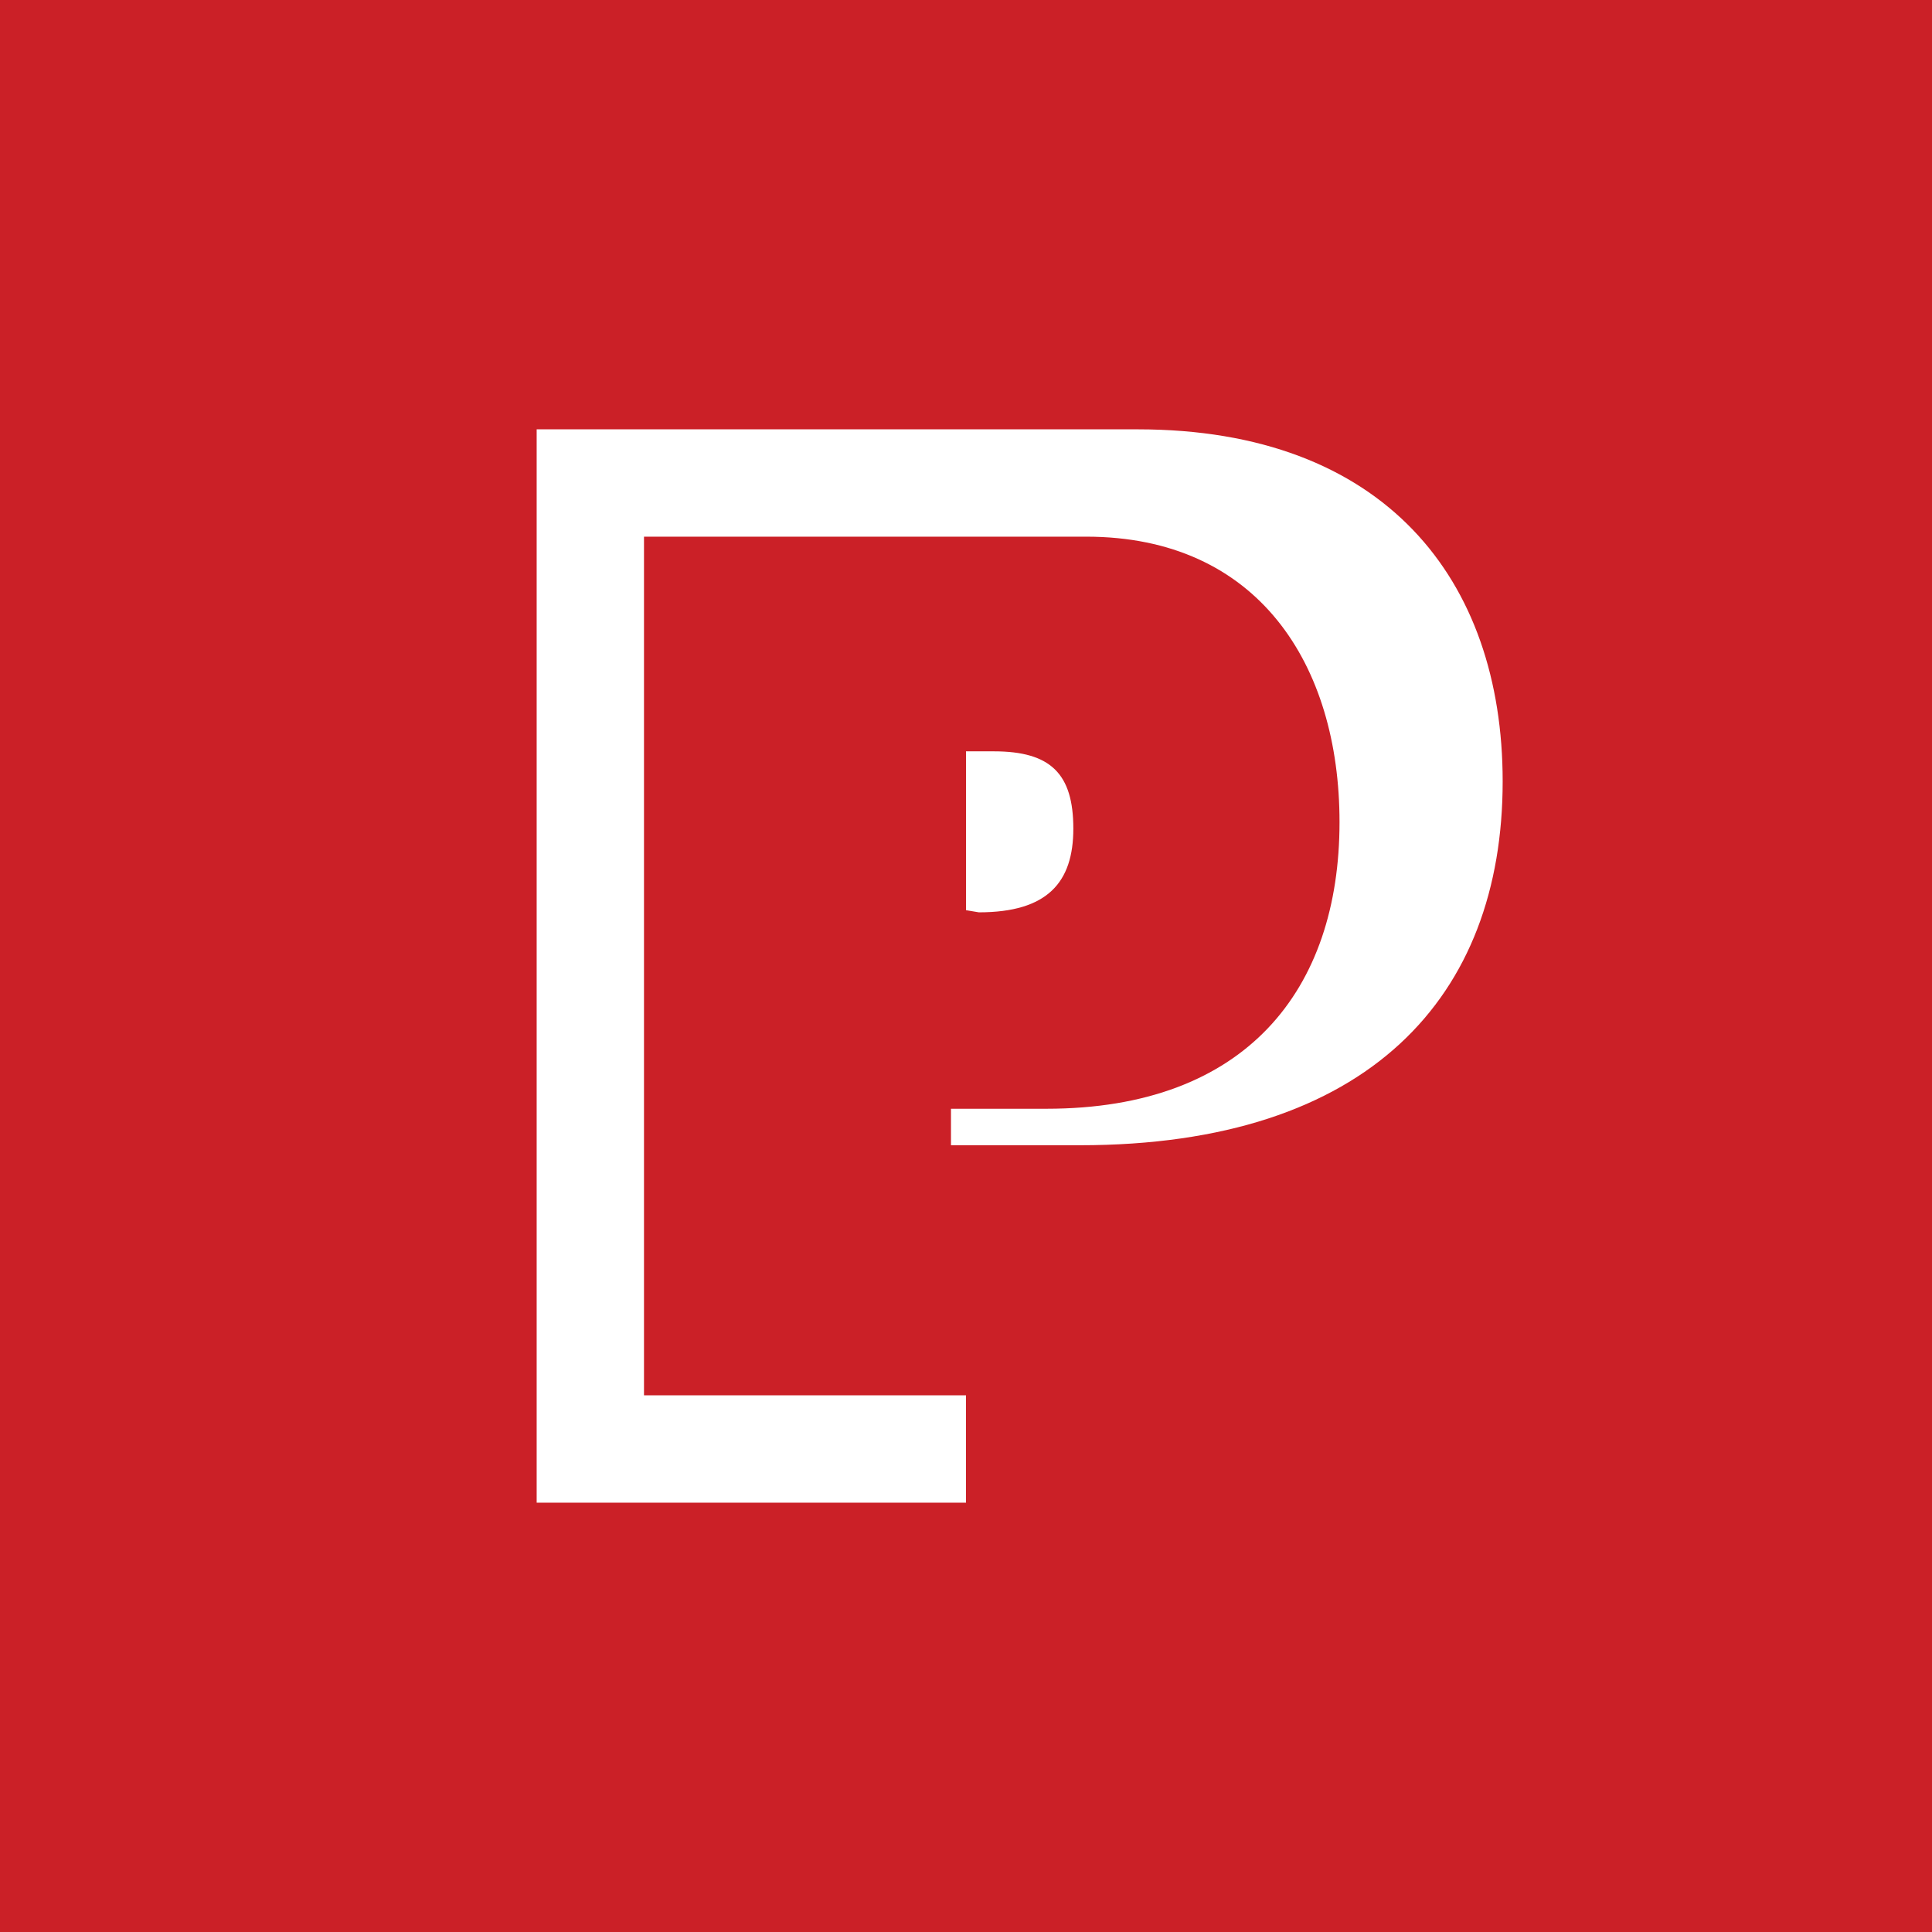 <svg xmlns="http://www.w3.org/2000/svg" width="18" height="18"><path fill="#CB2027" d="M0 0h18v18H0z"/><path fill="#fff" d="M5 14V4h5.6C12.9 4 14 5.4 14 7.28c0 2-1.24 3.39-3.94 3.39h-1.2v-.34h.89c1.86 0 2.73-1.11 2.73-2.67 0-1.47-.76-2.66-2.36-2.66H6v8h3v1z"/><path fill="#fff" d="M9 8.48V7h.26c.53 0 .74.21.74.72 0 .5-.24.78-.88.78z"/></svg>